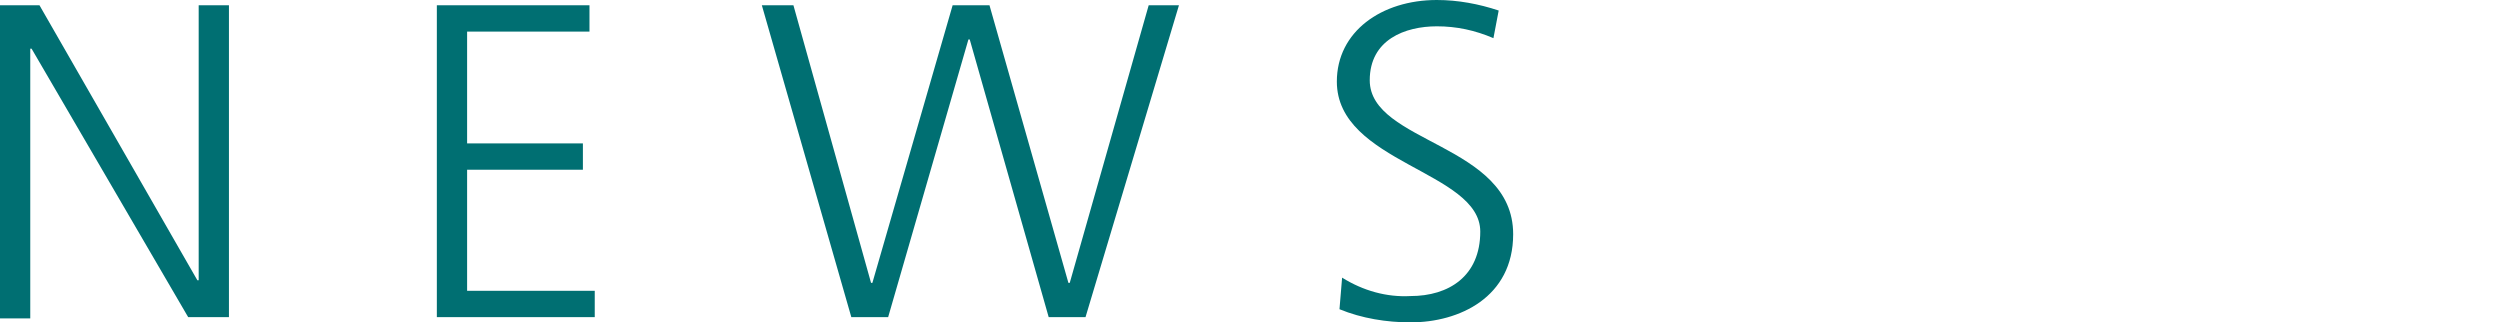 <?xml version="1.0" encoding="utf-8"?>
<!-- Generator: Adobe Illustrator 25.0.1, SVG Export Plug-In . SVG Version: 6.00 Build 0)  -->
<svg version="1.1" id="レイヤー_1" xmlns="http://www.w3.org/2000/svg" xmlns:xlink="http://www.w3.org/1999/xlink" x="0px"
	 y="0px" width="190px" height="24.5px" viewBox="0 0 190 24.5" style="enable-background:new 0 0 190 24.5;" xml:space="preserve">
<style type="text/css">
	.st0{fill:#006F72;}
</style>
<g id="レイヤー_2_1_">
	<g id="コンテンツ">
		<path class="st0" d="M0,0.4h3l12,20.9h0.1V0.4h2.3v23.7h-3.1L2.4,3.7H2.3v20.5H0V0.4z"/>
		<path class="st0" d="M33.2,0.4h11.6v2h-9.3v8.5h8.8v2h-8.8v9.2h9.7v2h-12L33.2,0.4z"/>
		<path class="st0" d="M82.5,24.1h-2.8l-6-21.1h-0.1l-6.1,21.1h-2.8L57.9,0.4h2.4l5.9,21.1h0.1l6.1-21.1h2.8l6,21.1h0.1l6-21.1h2.3
			L82.5,24.1z"/>
		<path class="st0" d="M102,21.1c1.6,1,3.4,1.5,5.2,1.4c2.9,0,5.3-1.5,5.3-4.9c0-4.6-10.9-5.2-10.9-11.4C101.6,2.4,105,0,109.2,0
			c1.6,0,3.2,0.3,4.7,0.8l-0.4,2.1c-1.4-0.6-2.8-0.9-4.3-0.9c-2.4,0-5.1,1-5.1,4.1c0,4.8,10.9,4.8,10.9,11.7c0,4.8-4.1,6.7-7.8,6.7
			c-1.8,0-3.7-0.3-5.4-1L102,21.1z"/>
	</g>
</g>
</svg>
